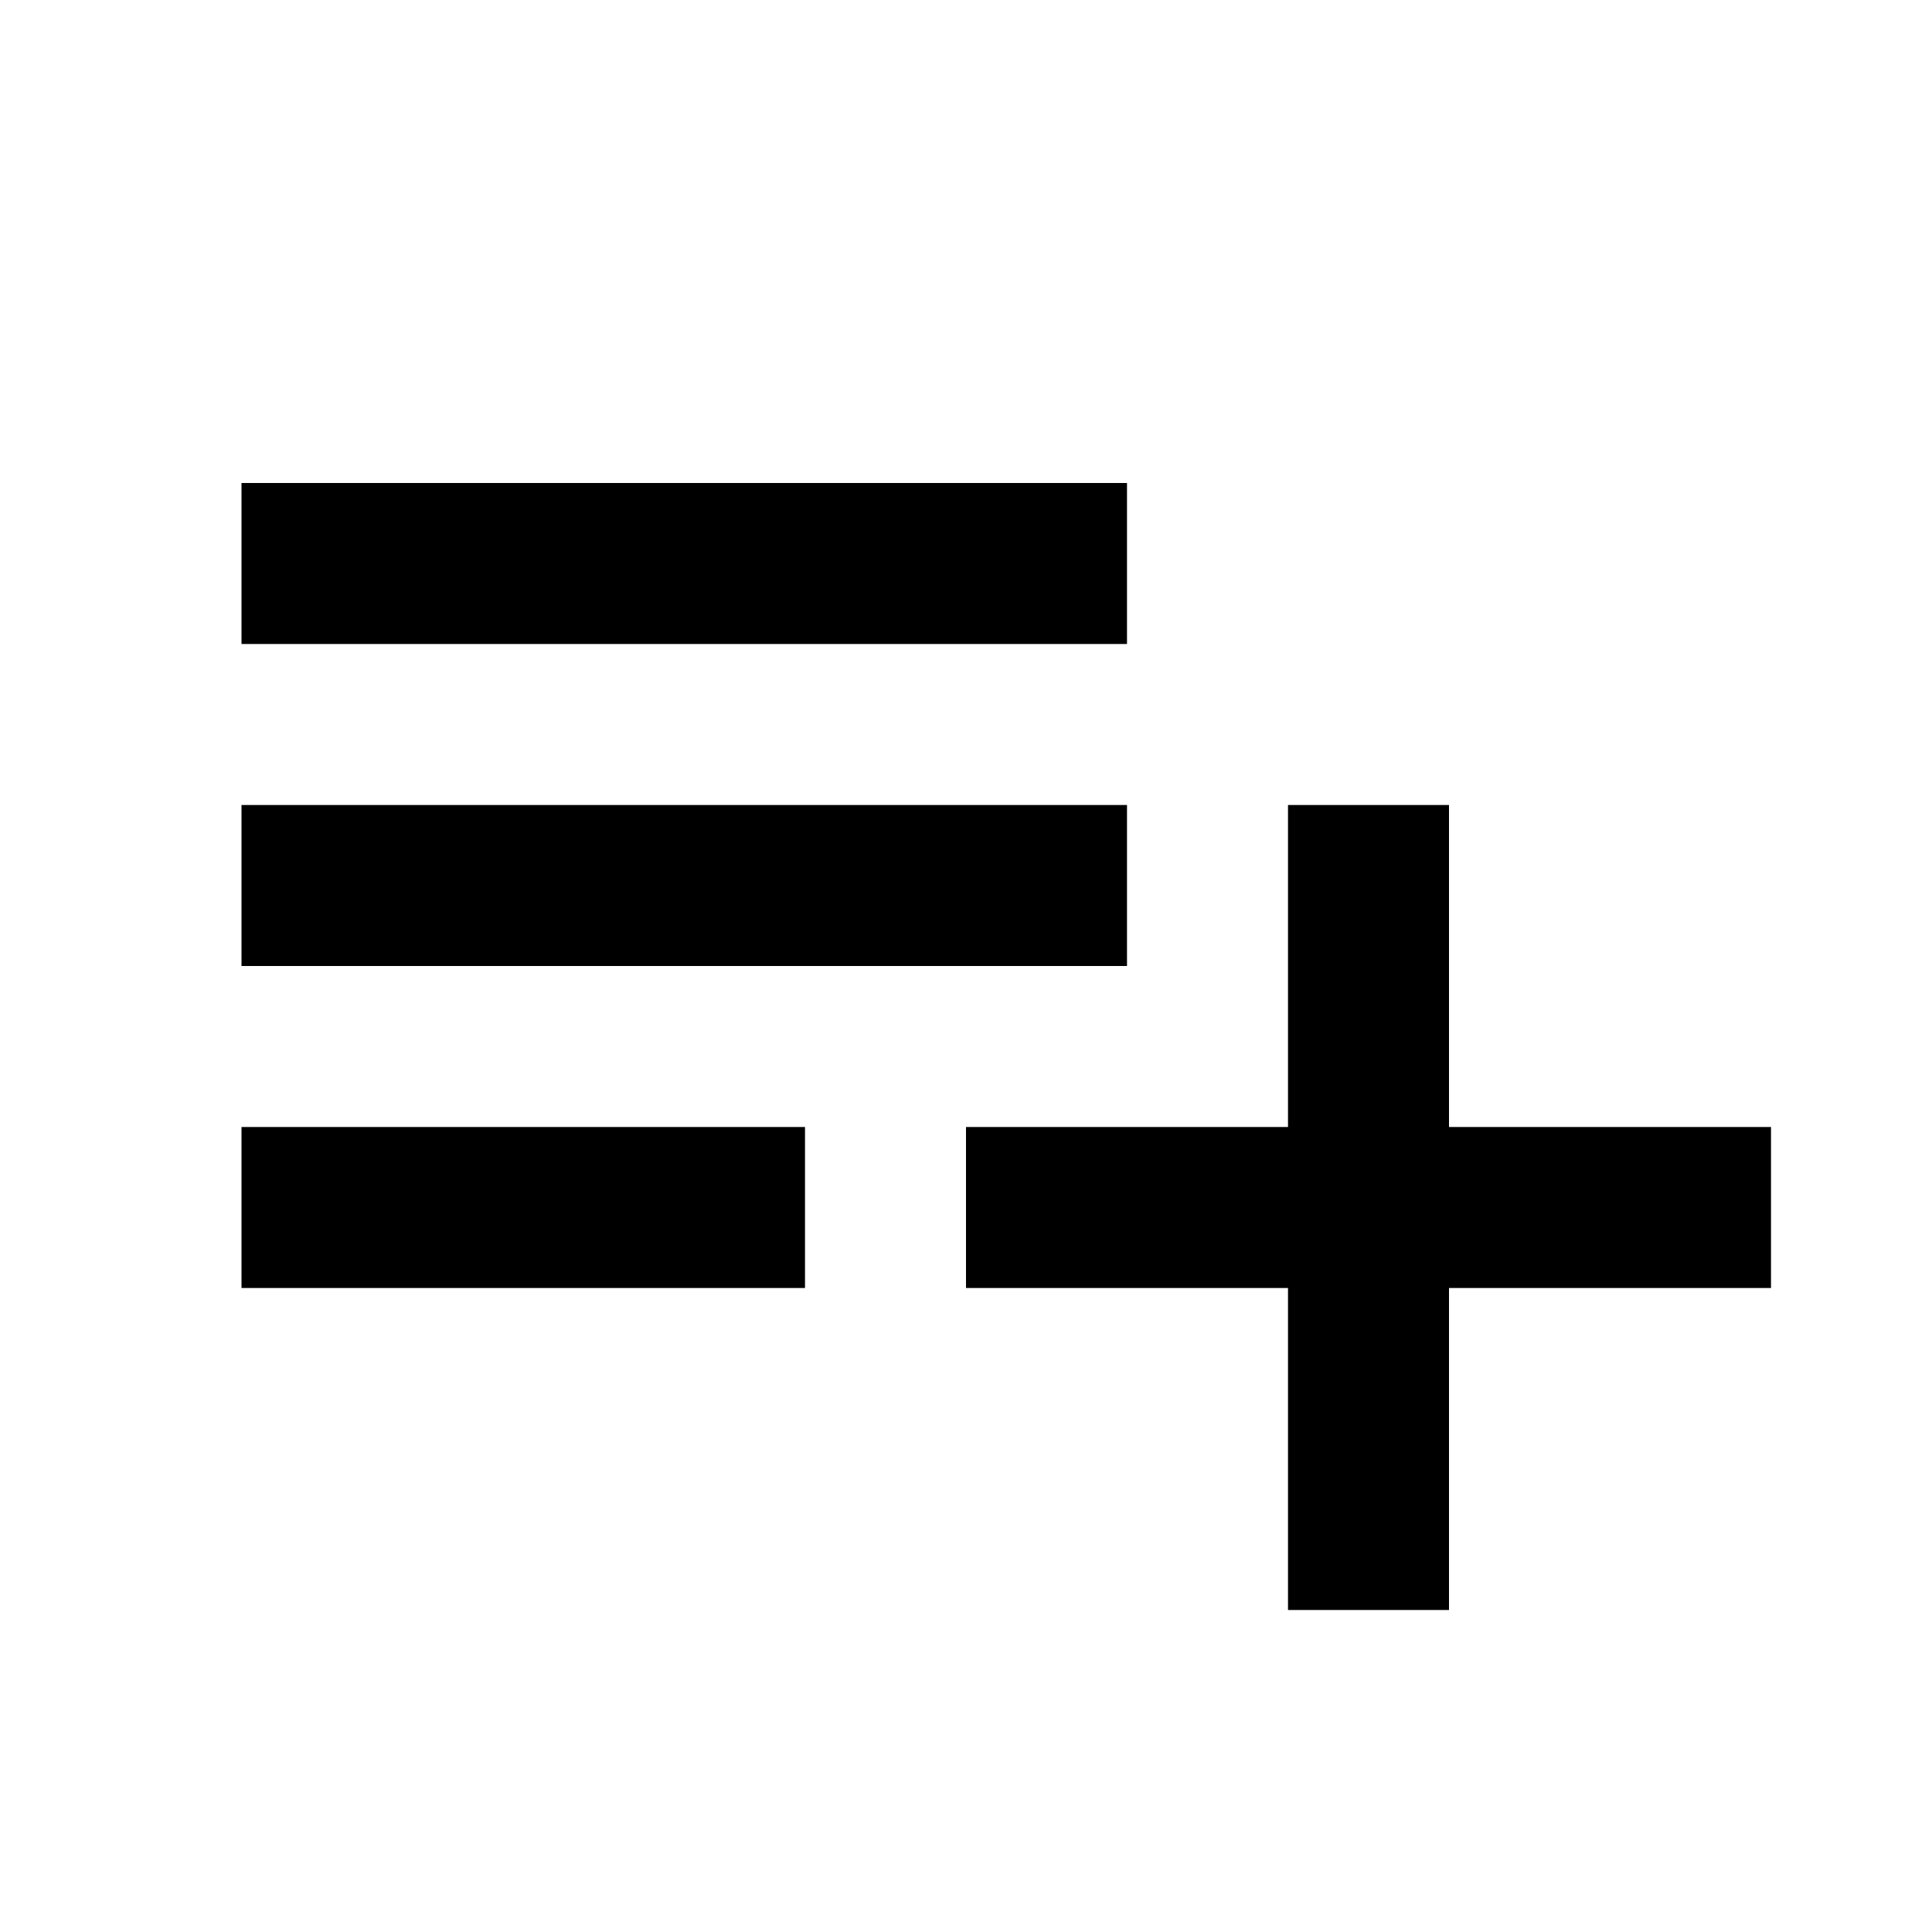 <svg xmlns="http://www.w3.org/2000/svg" height="24px" viewBox="0 -960 960 960" width="24px">
	<path d="M120-320v-80h280v80H120Zm0-160v-80h440v80H120Zm0-160v-80h440v80H120Zm520 480v-160H480v-80h160v-160h80v160h160v80H720v160h-80Z" />
</svg>
